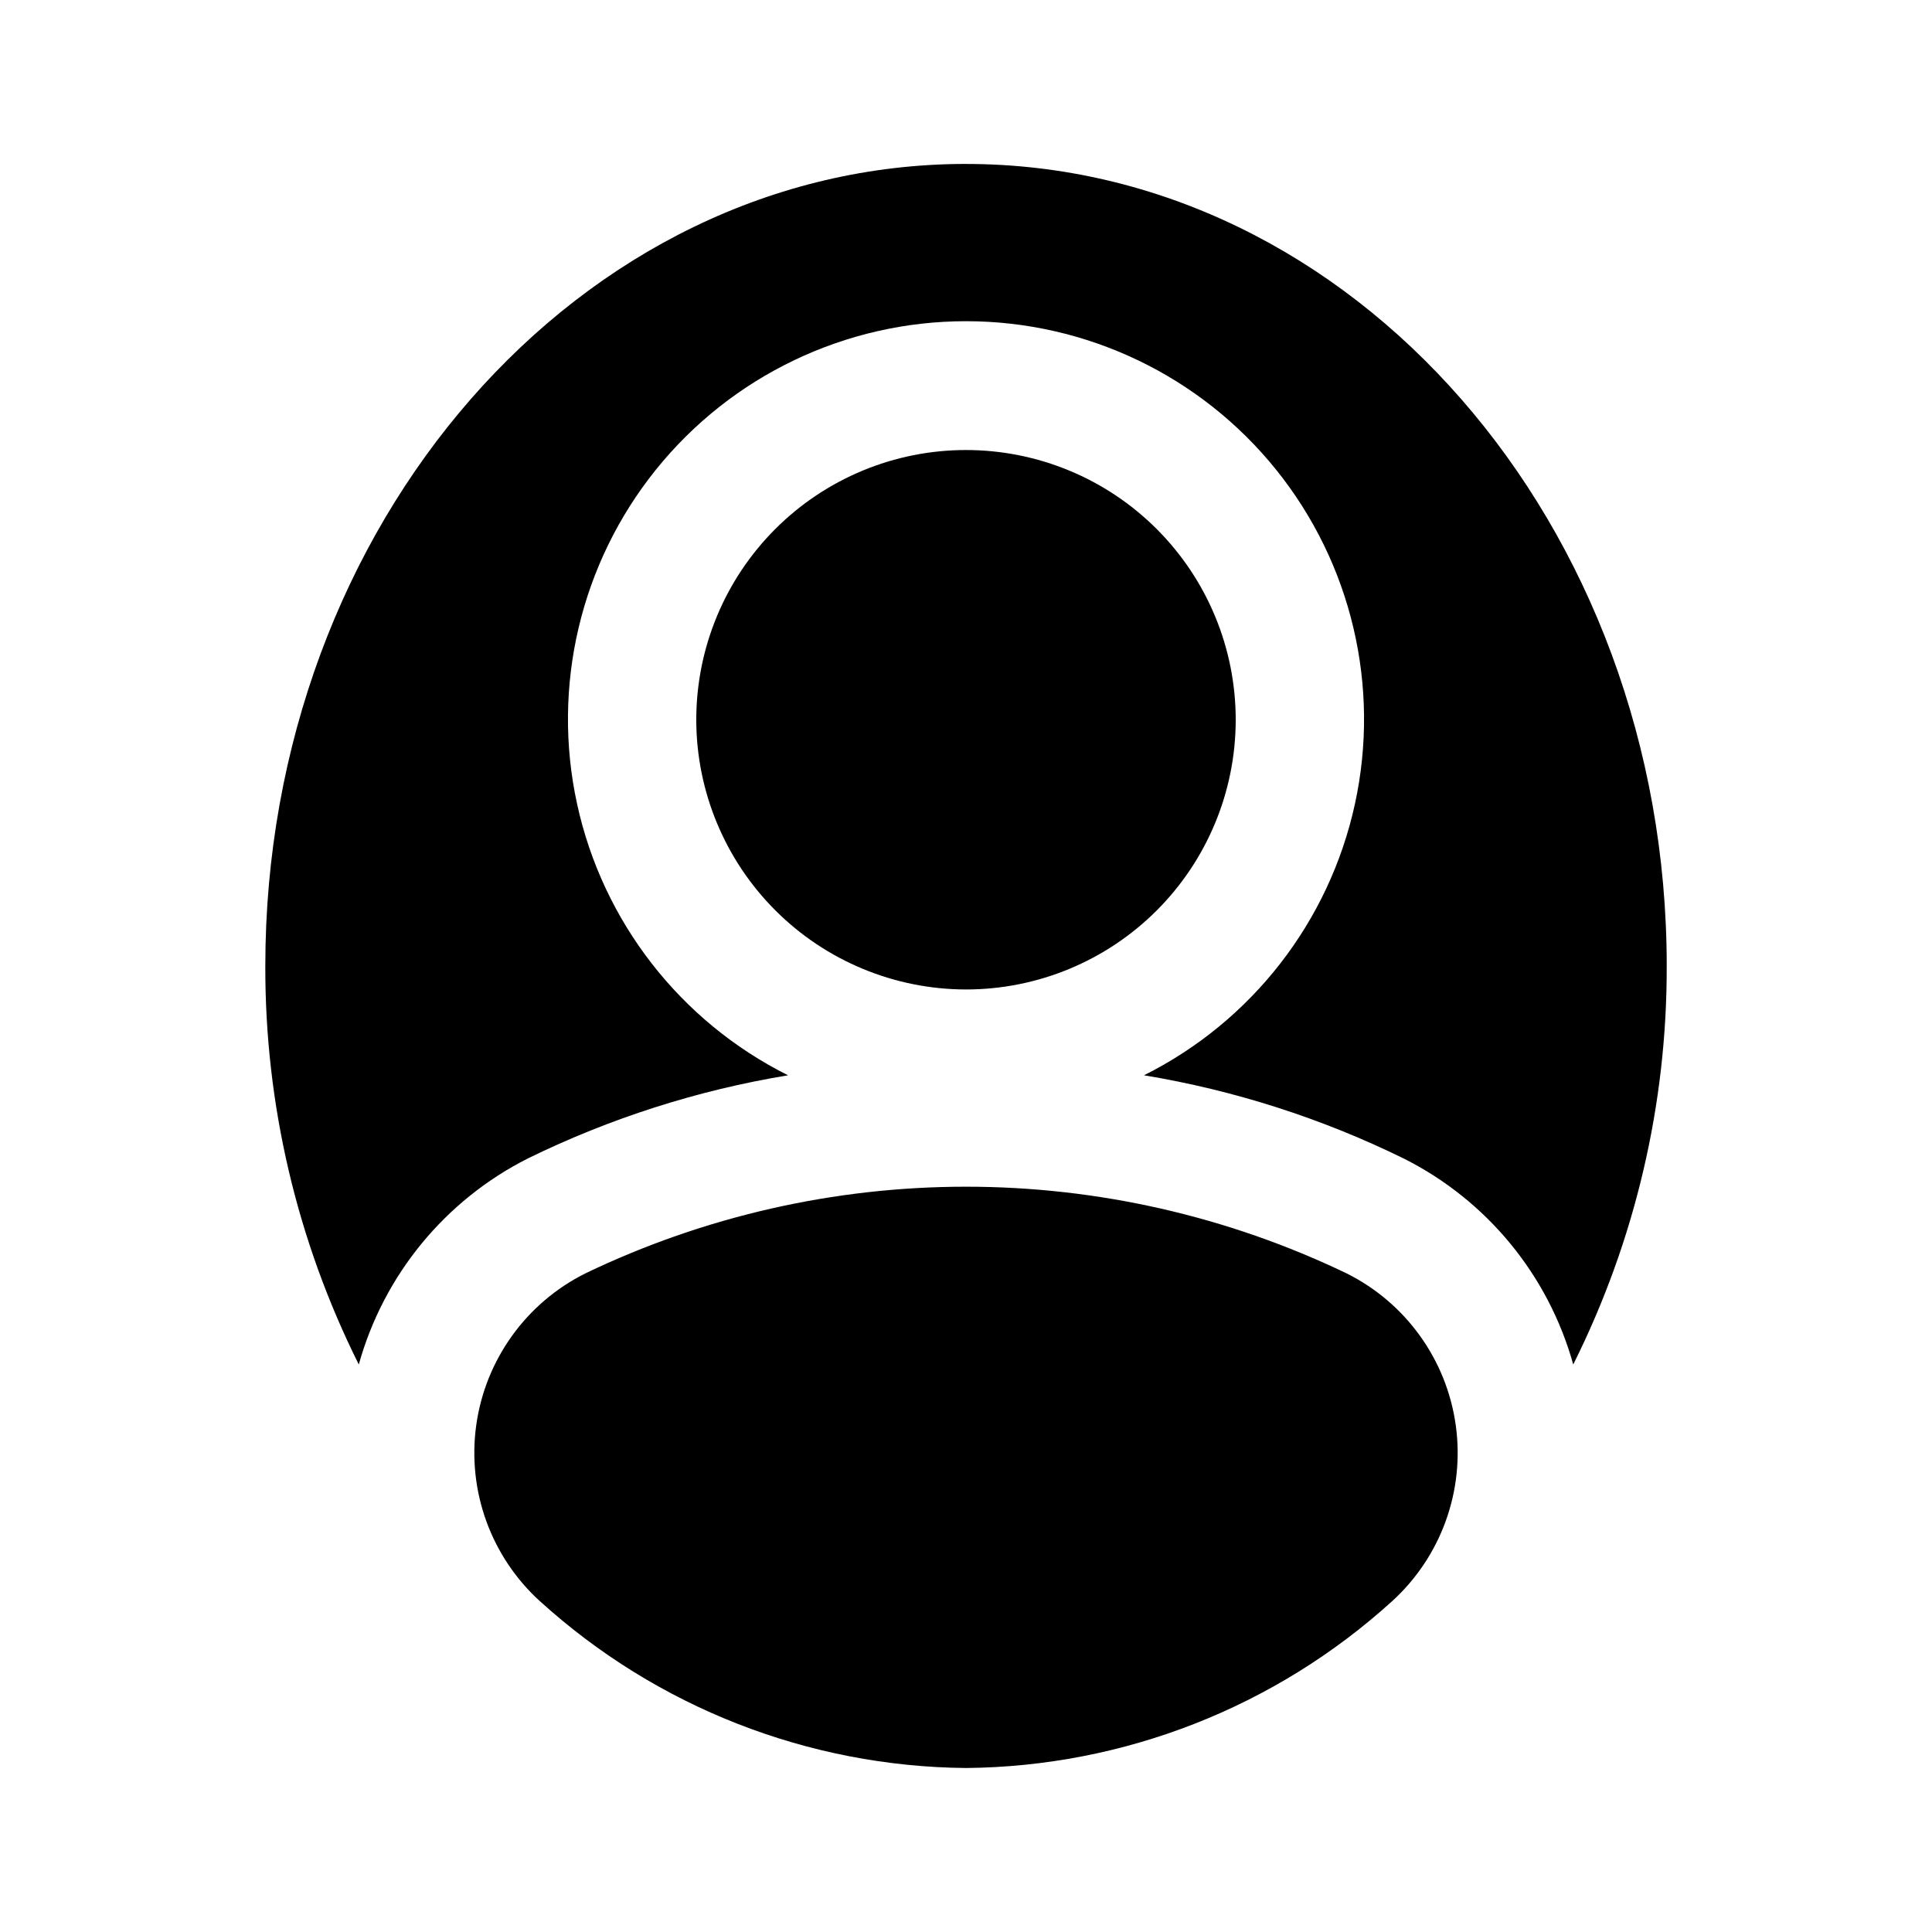 <?xml version="1.0" encoding="UTF-8"?>
<!-- Uploaded to: SVG Repo, www.svgrepo.com, Generator: SVG Repo Mixer Tools -->
<svg fill="#000000" width="800px" height="800px" version="1.1" viewBox="144 144 512 512" xmlns="http://www.w3.org/2000/svg">
 <path d="m400 187.45c102.39 0 185.7 95.348 185.7 212.54l-0.004 0.004c0.102 36.652-8.387 72.824-24.773 105.61-6.602-23.73-22.934-43.562-44.957-54.602-21.734-10.664-44.914-18.09-68.801-22.039 28.555-14.273 49.105-40.707 55.902-71.895s-0.895-63.777-20.918-88.633c-20.023-24.859-50.227-39.312-82.148-39.312-31.918 0-62.121 14.453-82.148 39.312-20.023 24.855-27.715 57.445-20.918 88.633 6.797 31.188 27.352 57.621 55.902 71.895-23.938 3.949-47.168 11.375-68.957 22.039-21.949 11.09-38.211 30.91-44.797 54.602-16.387-32.789-24.871-68.957-24.773-105.61 0-117.2 83.301-212.55 185.7-212.55zm-71.477 147.3h-0.004c0-18.957 7.527-37.141 20.93-50.547 13.406-13.406 31.586-20.941 50.543-20.941 18.957 0 37.141 7.527 50.547 20.934 13.406 13.402 20.938 31.582 20.938 50.543 0 18.957-7.531 37.137-20.934 50.543-13.406 13.406-31.586 20.938-50.543 20.938-18.949-0.023-37.117-7.559-50.516-20.957-13.402-13.398-20.941-31.562-20.965-50.512zm-41.418 233.61c-12.988-11.805-19.312-29.258-16.902-46.641 2.414-17.383 13.254-32.457 28.965-40.277 31.465-15.109 65.926-22.953 100.83-22.953 34.902 0 69.363 7.844 100.83 22.953 15.715 7.82 26.551 22.895 28.965 40.277 2.414 17.383-3.91 34.836-16.898 46.641-30.938 28.082-71.117 43.809-112.89 44.18-41.781-0.371-81.961-16.098-112.89-44.18z"/>
</svg>